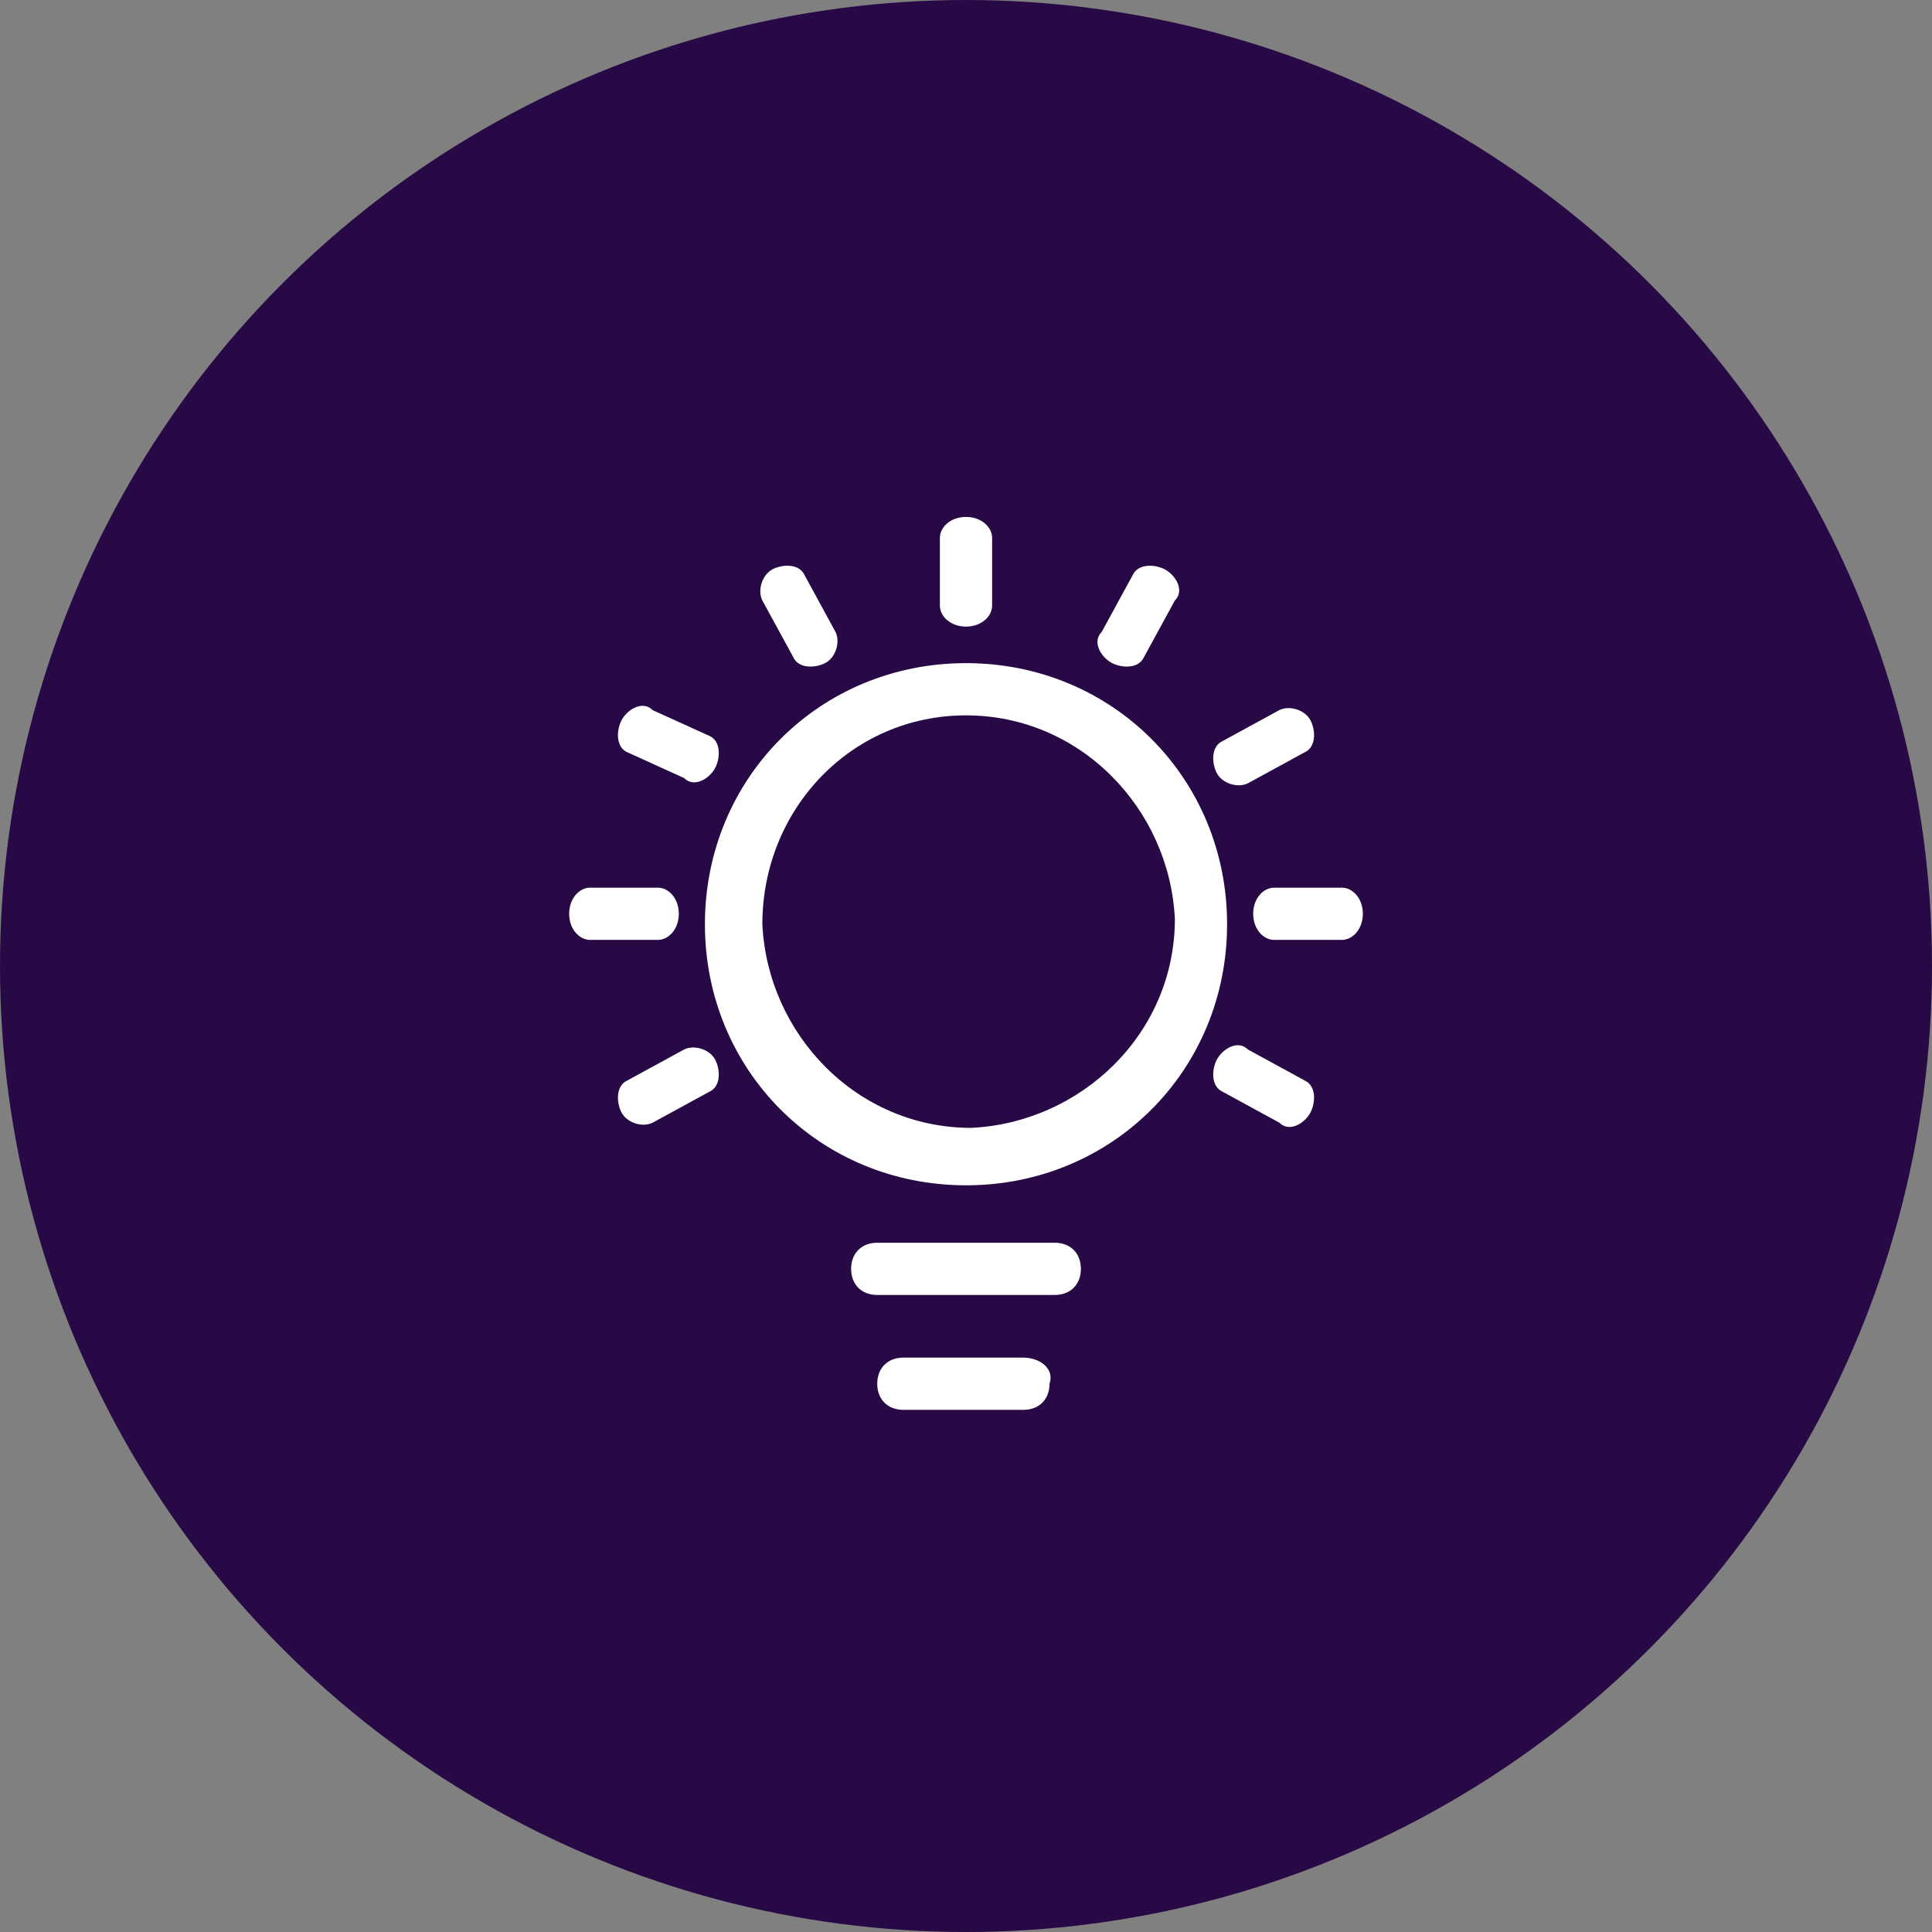 <?xml version="1.0" encoding="utf-8"?>
<!-- Generator: Adobe Illustrator 25.0.0, SVG Export Plug-In . SVG Version: 6.00 Build 0)  -->
<svg version="1.1" id="图层_1" xmlns="http://www.w3.org/2000/svg" xmlns:xlink="http://www.w3.org/1999/xlink" x="0px" y="0px"
	 viewBox="0 0 37 37" style="enable-background:new 0 0 37 37;" xml:space="preserve">
<rect x="0" y="0" width="37" height="37" fill="#808080" stroke="none"/>
<style type="text/css">
	.st0{fill:#270945;}
	.st1{fill:#FFFFFF;}
</style>
<g id="图层_2_1_">
	<g id="图层_1-2">
		<circle class="st0" cx="18.5" cy="18.5" r="18.5"/>
	</g>
</g>
<g>
	<path class="st1" d="M20.2,23.8h-3.4c-0.3,0-0.5,0.2-0.5,0.5l0,0v0c0,0.3,0.2,0.5,0.5,0.5l0,0h3.4c0.3,0,0.5-0.2,0.5-0.5l0,0v0
		C20.7,24,20.5,23.8,20.2,23.8L20.2,23.8z M19.6,26h-2.3c-0.3,0-0.5,0.2-0.5,0.5l0,0v0c0,0.3,0.2,0.5,0.5,0.5h0h2.3
		c0.3,0,0.5-0.2,0.5-0.5l0,0v0C20.2,26.2,19.9,26,19.6,26L19.6,26z M18.5,13.7c2.2,0,3.9,1.8,4,3.9c0,2.2-1.8,3.9-3.9,4
		c-2.2,0-3.9-1.8-4-3.9c0,0,0,0,0,0C14.6,15.5,16.3,13.7,18.5,13.7C18.5,13.7,18.5,13.7,18.5,13.7 M18.5,12.7c-2.8,0-5,2.2-5,5
		s2.2,5,5,5c2.8,0,5-2.2,5-5c0,0,0,0,0,0C23.5,14.9,21.3,12.7,18.5,12.7C18.5,12.7,18.5,12.7,18.5,12.7z M19,11.6
		c0,0.2-0.2,0.4-0.5,0.4S18,11.8,18,11.6v-1.3c0-0.2,0.2-0.4,0.5-0.4s0.5,0.2,0.5,0.4V11.6z M16,12.1c0.1,0.2,0,0.5-0.2,0.6
		c-0.2,0.1-0.5,0.1-0.6-0.1l-0.6-1.1c-0.1-0.2,0-0.5,0.2-0.6c0.2-0.1,0.5-0.1,0.6,0.1L16,12.1z"/>
	<path class="st1" d="M13.6,14.1c0.2,0.1,0.2,0.4,0.1,0.6s-0.4,0.4-0.6,0.2L12,14.4c-0.2-0.1-0.2-0.4-0.1-0.6
		c0.1-0.2,0.4-0.4,0.6-0.2L13.6,14.1z M12.6,17c0.2,0,0.4,0.2,0.4,0.5c0,0.3-0.2,0.5-0.4,0.5h-1.3c-0.2,0-0.4-0.2-0.4-0.5
		c0-0.3,0.2-0.5,0.4-0.5H12.6z M13.1,20.1c0.2-0.1,0.5,0,0.6,0.2c0.1,0.2,0.1,0.5-0.1,0.6l-1.1,0.6c-0.2,0.1-0.5,0-0.6-0.2
		s-0.1-0.5,0.1-0.6L13.1,20.1z M23.4,20.9c-0.2-0.1-0.2-0.4-0.1-0.6s0.4-0.4,0.6-0.2l1.1,0.6c0.2,0.1,0.2,0.4,0.1,0.6
		c-0.1,0.2-0.4,0.4-0.6,0.2L23.4,20.9z M24.4,18c-0.2,0-0.4-0.2-0.4-0.5c0-0.3,0.2-0.5,0.4-0.5h1.3c0.2,0,0.4,0.2,0.4,0.5
		c0,0.3-0.2,0.5-0.4,0.5H24.4z M23.9,15c-0.2,0.1-0.5,0-0.6-0.2c-0.1-0.2-0.1-0.5,0.1-0.6l1.1-0.6c0.2-0.1,0.5,0,0.6,0.2
		c0.1,0.2,0.1,0.5-0.1,0.6L23.9,15z M21.9,12.6c-0.1,0.2-0.4,0.2-0.6,0.1c-0.2-0.1-0.4-0.4-0.2-0.6l0.6-1.1c0.1-0.2,0.4-0.2,0.6-0.1
		c0.2,0.1,0.4,0.4,0.2,0.6L21.9,12.6z"/>
</g>
</svg>
